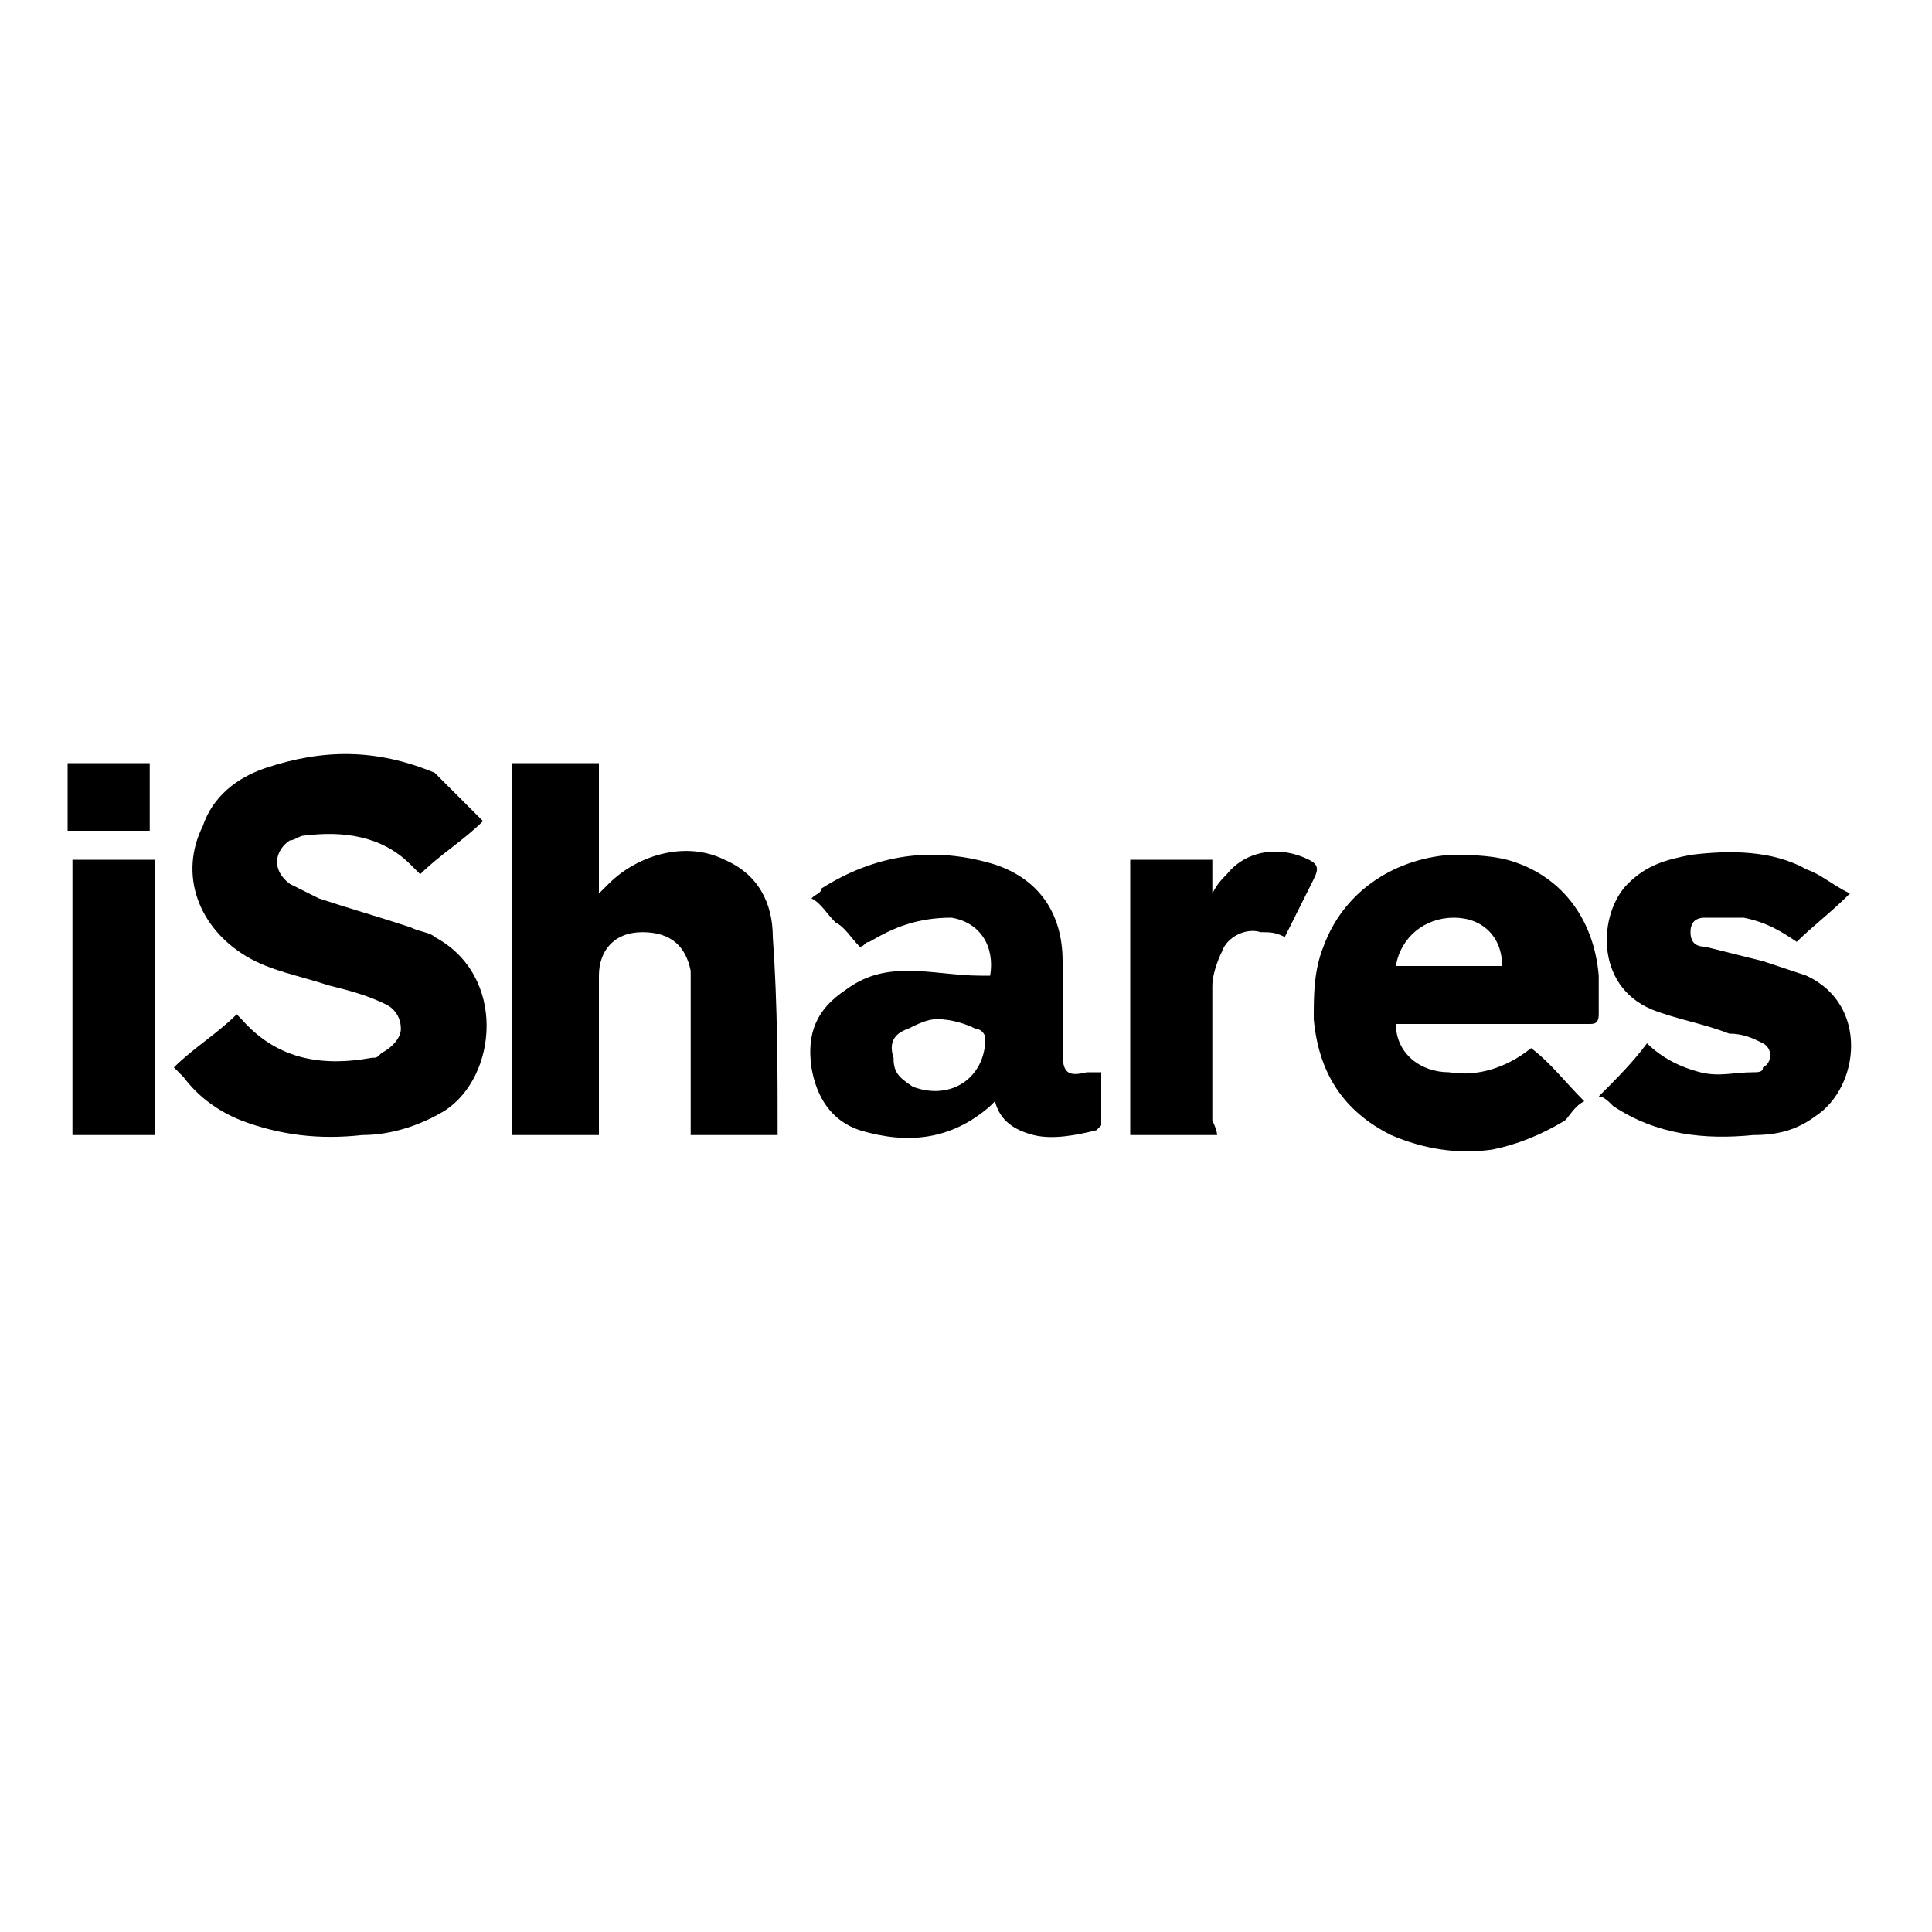 <?xml version="1.0" encoding="utf-8"?>
<!-- Generator: Adobe Illustrator 28.5.0, SVG Export Plug-In . SVG Version: 9.03 Build 54727)  -->
<svg version="1.1" id="Layer_1" xmlns="http://www.w3.org/2000/svg" xmlns:xlink="http://www.w3.org/1999/xlink" x="0px" y="0px"
	 viewBox="0 0 40 40" enable-background="new 0 0 40 40" xml:space="preserve">
<path d="M10,17c-0.4,0.4-0.9,0.7-1.3,1.1C8.6,18,8.6,18,8.5,17.9c-0.6-0.6-1.4-0.7-2.2-0.6c-0.1,0-0.2,0.1-0.3,0.1
	c-0.3,0.2-0.4,0.6,0,0.9c0.2,0.1,0.4,0.2,0.6,0.3c0.6,0.2,1.3,0.4,1.9,0.6c0.2,0.1,0.4,0.1,0.5,0.2c1.5,0.8,1.3,2.9,0.2,3.6
	c-0.5,0.3-1.1,0.5-1.7,0.5c-0.9,0.1-1.7,0-2.5-0.3c-0.5-0.2-0.9-0.5-1.2-0.9c-0.1-0.1-0.1-0.1-0.2-0.2c0.4-0.4,0.9-0.7,1.3-1.1
	c0,0,0.1,0.1,0.1,0.1c0.7,0.8,1.6,1,2.7,0.8c0.1,0,0.1,0,0.2-0.1c0.2-0.1,0.4-0.3,0.4-0.5c0-0.2-0.1-0.4-0.3-0.5
	c-0.4-0.2-0.8-0.3-1.2-0.4c-0.6-0.2-1.2-0.3-1.7-0.6c-1-0.6-1.4-1.7-0.9-2.7c0.2-0.6,0.7-1,1.3-1.2c1.2-0.4,2.3-0.4,3.5,0.1
	C9.3,16.3,9.6,16.6,10,17z"/>
<path d="M16.1,23.5c-0.6,0-1.2,0-1.8,0c0-0.1,0-0.2,0-0.2c0-1,0-1.9,0-2.9c0-0.1,0-0.2,0-0.3c-0.1-0.5-0.4-0.8-1-0.8
	c-0.6,0-0.9,0.4-0.9,0.9c0,0.7,0,1.5,0,2.2c0,0.3,0,0.7,0,1.1c-0.6,0-1.2,0-1.8,0c0-2.6,0-5.1,0-7.7c0.6,0,1.2,0,1.8,0
	c0,0.9,0,1.8,0,2.7c0.1-0.1,0.1-0.1,0.2-0.2c0.6-0.6,1.6-0.9,2.4-0.5c0.7,0.3,1,0.9,1,1.6C16.1,20.8,16.1,22.2,16.1,23.5z"/>
<path d="M28.9,21.2c0,0.6,0.5,1,1.1,1c0.6,0.1,1.2-0.1,1.7-0.5c0.4,0.3,0.7,0.7,1.1,1.1c-0.2,0.1-0.3,0.3-0.4,0.4
	c-0.5,0.3-1,0.5-1.5,0.6c-0.7,0.1-1.4,0-2.1-0.3c-1-0.5-1.5-1.3-1.6-2.4c0-0.5,0-1,0.2-1.5c0.4-1.1,1.4-1.8,2.6-1.9
	c0.4,0,0.8,0,1.2,0.1c1.1,0.3,1.8,1.2,1.9,2.4c0,0.3,0,0.5,0,0.8c0,0.2-0.1,0.2-0.2,0.2c-1.2,0-2.3,0-3.5,0
	C29.1,21.2,29,21.2,28.9,21.2z M28.9,20c0.8,0,1.5,0,2.2,0c0-0.6-0.4-1-1-1C29.5,19,29,19.4,28.9,20z"/>
<path d="M22.8,22.2c0,0.4,0,0.8,0,1.1c0,0-0.1,0.1-0.1,0.1c-0.4,0.1-0.9,0.2-1.3,0.1c-0.4-0.1-0.7-0.3-0.8-0.7c0,0-0.1,0.1-0.1,0.1
	c-0.8,0.7-1.7,0.8-2.7,0.5c-0.6-0.2-0.9-0.7-1-1.3c-0.1-0.7,0.1-1.2,0.7-1.6c0.4-0.3,0.8-0.4,1.3-0.4c0.5,0,1,0.1,1.5,0.1
	c0.1,0,0.1,0,0.2,0c0.1-0.6-0.2-1.1-0.8-1.2C19,19,18.5,19.2,18,19.5c-0.1,0-0.1,0.1-0.2,0.1c-0.2-0.2-0.3-0.4-0.5-0.5
	c-0.2-0.2-0.3-0.4-0.5-0.5c0.1-0.1,0.2-0.1,0.2-0.2c1.1-0.7,2.3-0.9,3.6-0.5c0.9,0.3,1.4,1,1.4,2c0,0.6,0,1.3,0,1.9
	c0,0.4,0.1,0.5,0.5,0.4C22.7,22.2,22.7,22.2,22.8,22.2z M19.4,21.1c-0.2,0-0.4,0.1-0.6,0.2c-0.3,0.1-0.4,0.3-0.3,0.6
	c0,0.3,0.1,0.4,0.4,0.6c0.8,0.3,1.5-0.2,1.5-1c0-0.1-0.1-0.2-0.2-0.2C20,21.2,19.7,21.1,19.4,21.1z"/>
<path d="M33.1,22.7c0.4-0.4,0.7-0.7,1-1.1c0.3,0.3,0.7,0.5,1.1,0.6c0.4,0.1,0.7,0,1.1,0c0.1,0,0.2,0,0.2-0.1c0.2-0.1,0.2-0.4,0-0.5
	c-0.2-0.1-0.4-0.2-0.7-0.2c-0.5-0.2-1.1-0.3-1.6-0.5c-1.2-0.5-1.1-2-0.5-2.6c0.4-0.4,0.8-0.5,1.3-0.6c0.8-0.1,1.7-0.1,2.4,0.3
	c0.3,0.1,0.5,0.3,0.9,0.5c-0.4,0.4-0.8,0.7-1.1,1c-0.3-0.2-0.6-0.4-1.1-0.5c-0.3,0-0.5,0-0.8,0c-0.2,0-0.3,0.1-0.3,0.3
	c0,0.2,0.1,0.3,0.3,0.3c0.4,0.1,0.8,0.2,1.2,0.3c0.3,0.1,0.6,0.2,0.9,0.3c1.3,0.6,1.1,2.3,0.2,2.9c-0.4,0.3-0.8,0.4-1.3,0.4
	c-1,0.1-2,0-2.9-0.6c-0.1-0.1-0.2-0.2-0.3-0.2C33.2,22.8,33.2,22.8,33.1,22.7z"/>
<path d="M25.2,23.5c-0.6,0-1.2,0-1.8,0c0-1.9,0-3.8,0-5.7c0.6,0,1.2,0,1.7,0c0,0.2,0,0.5,0,0.7c0.1-0.2,0.2-0.3,0.3-0.4
	c0.4-0.5,1.1-0.6,1.7-0.3c0.2,0.1,0.2,0.2,0.1,0.4c-0.2,0.4-0.4,0.8-0.6,1.2c-0.2-0.1-0.3-0.1-0.5-0.1c-0.3-0.1-0.7,0.1-0.8,0.4
	c-0.1,0.2-0.2,0.5-0.2,0.7c0,0.9,0,1.9,0,2.8C25.2,23.4,25.2,23.5,25.2,23.5z"/>
<path d="M3.2,23.5c-0.6,0-1.2,0-1.7,0c0-1.9,0-3.8,0-5.7c0.6,0,1.2,0,1.7,0C3.2,19.7,3.2,21.6,3.2,23.5z"/>
<path d="M1.4,17.2c0-0.5,0-0.9,0-1.4c0.6,0,1.2,0,1.7,0c0,0.5,0,0.9,0,1.4C2.6,17.2,2,17.2,1.4,17.2z"/>
</svg>
